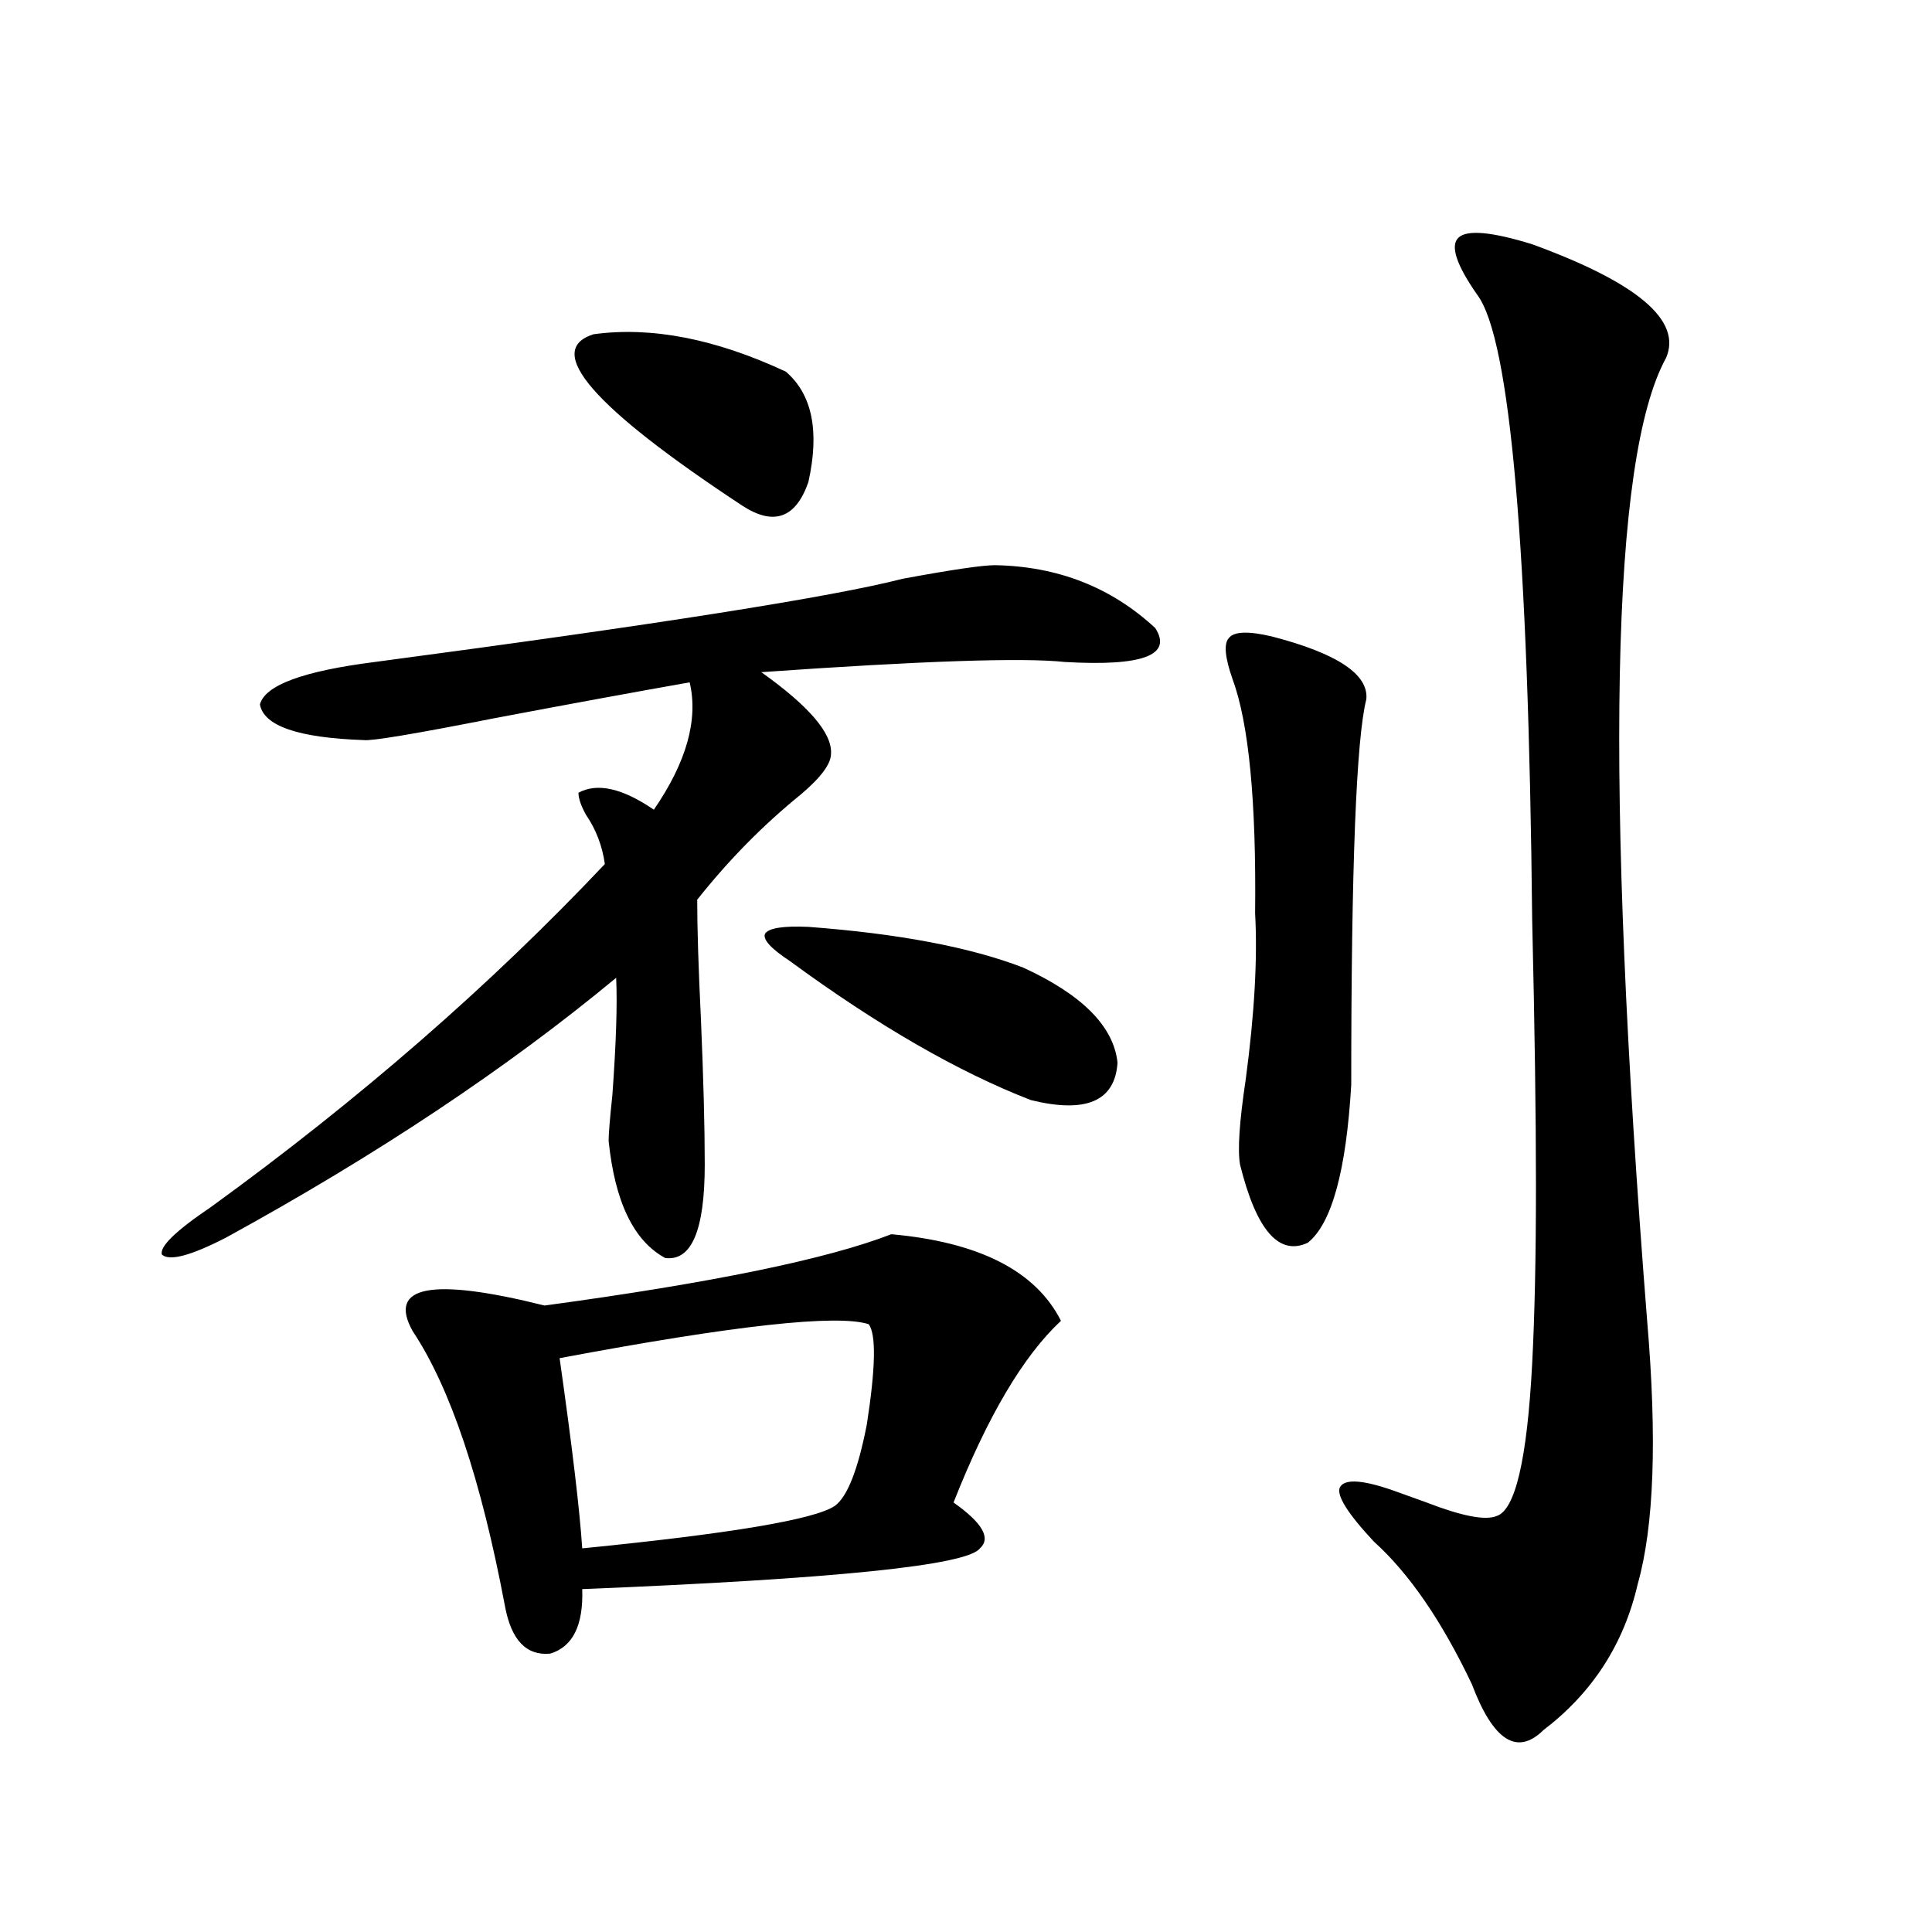 <?xml version="1.0" encoding="utf-8"?>
<!-- Generator: Adobe Illustrator 16.0.0, SVG Export Plug-In . SVG Version: 6.00 Build 0)  -->
<!DOCTYPE svg PUBLIC "-//W3C//DTD SVG 1.1//EN" "http://www.w3.org/Graphics/SVG/1.1/DTD/svg11.dtd">
<svg version="1.1" id="图层_1" xmlns="http://www.w3.org/2000/svg" xmlns:xlink="http://www.w3.org/1999/xlink" x="0px" y="0px"
	 width="1000px" height="1000px" viewBox="0 0 1000 1000" enable-background="new 0 0 1000 1000" xml:space="preserve">
<path d="M515.012,292.539c32.515,0.591,60.151,11.426,82.925,32.52c9.101,14.063-6.509,19.927-46.828,17.578
	c-21.463-2.335-73.824-0.577-157.069,5.273c24.71,17.578,36.737,31.641,36.097,42.188c0,5.273-5.213,12.305-15.609,21.094
	c-19.512,15.82-37.407,33.989-53.657,54.492c0,14.653,0.641,35.458,1.951,62.402c1.296,30.474,1.951,55.371,1.951,74.707
	c0,33.989-6.829,50.098-20.487,48.34c-16.265-8.789-26.021-29.004-29.268-60.645c0-3.516,0.641-11.426,1.951-23.73
	c1.951-26.944,2.592-47.159,1.951-60.645c-56.584,46.884-123.899,91.708-201.946,134.473c-18.216,9.38-29.268,12.305-33.17,8.789
	c-1.311-4.093,7.149-12.305,25.365-24.609c76.736-55.659,144.707-114.835,203.897-177.539c-1.311-9.366-4.558-17.866-9.756-25.488
	c-2.606-4.683-3.902-8.487-3.902-11.426c9.756-5.273,22.759-2.335,39.023,8.789c16.905-24.609,23.079-46.582,18.536-65.918
	c-26.676,4.696-60.166,10.849-100.485,18.457c-41.63,8.212-64.389,12.017-68.291,11.426c-33.825-1.167-51.706-7.319-53.657-18.457
	c2.592-9.956,22.438-17.276,59.511-21.973c145.683-19.336,236.732-33.687,273.164-43.066
	C492.573,294.888,508.503,292.539,515.012,292.539z M461.354,638.828c45.518,4.106,74.785,19.048,87.803,44.824
	c-19.512,18.169-38.048,49.521-55.608,94.043c14.954,10.547,19.512,18.457,13.658,23.73c-6.509,8.789-75.12,15.82-205.849,21.094
	c0.641,18.745-4.878,29.883-16.585,33.398c-12.362,1.167-20.167-7.031-23.414-24.609c-12.362-65.616-28.292-113.077-47.804-142.383
	c-13.018-23.429,9.756-27.823,68.291-13.184C368.339,664.028,428.185,651.724,461.354,638.828z M449.647,685.41
	c-16.265-5.273-69.602,0.591-159.996,17.578c6.494,45.703,10.396,78.524,11.707,98.438c76.736-7.608,120.317-14.941,130.729-21.973
	c6.494-4.683,12.027-18.745,16.585-42.188C453.215,707.974,453.55,690.684,449.647,685.41z M307.212,173.008
	c29.908-4.093,63.078,2.349,99.51,19.336c13.658,11.728,17.561,30.762,11.707,57.129c-6.509,18.759-17.896,22.852-34.146,12.305
	C306.877,210.801,281.191,181.22,307.212,173.008z M418.429,479.746c46.828,3.516,83.9,10.547,111.217,21.094
	c30.563,14.063,46.828,30.474,48.779,49.219c-1.311,19.927-16.265,26.367-44.877,19.336c-37.728-14.64-79.357-38.672-124.875-72.07
	c-9.756-6.44-13.993-11.124-12.683-14.063C397.941,480.337,405.411,479.169,418.429,479.746z M658.423,329.453
	c33.811,8.789,50.075,19.638,48.779,32.52c-5.213,20.517-7.805,87.012-7.805,199.512c-2.606,44.536-10.091,71.782-22.438,81.738
	c-14.969,7.031-26.676-6.44-35.121-40.43c-1.311-7.608-0.335-22.261,2.927-43.945c4.543-33.976,6.174-62.69,4.878-86.133
	c0.641-58.008-3.262-98.438-11.707-121.289c-3.902-11.124-4.558-18.155-1.951-21.094
	C638.576,326.816,646.061,326.528,658.423,329.453z M793.054,126.426c54.633,19.927,77.712,39.551,69.267,58.887
	c-28.627,52.157-31.874,218.271-9.756,498.34c5.198,60.946,3.567,106.348-4.878,136.23c-7.164,31.05-23.414,56.25-48.779,75.586
	c-13.658,13.472-26.021,5.562-37.072-23.73c-15.609-32.821-32.529-57.417-50.73-73.828c-13.658-14.64-19.512-24.019-17.561-28.125
	c2.592-4.683,12.683-3.804,30.243,2.637c3.247,1.181,8.125,2.938,14.634,5.273c18.201,7.031,30.243,9.38,36.097,7.031
	c9.756-2.925,15.93-29.292,18.536-79.102c1.296-24.609,1.951-55.371,1.951-92.285c0-36.323-0.655-82.026-1.951-137.109
	c-1.951-192.769-11.387-300.586-28.292-323.438c-11.066-15.82-14.313-25.776-9.756-29.883
	C759.549,118.817,772.231,119.985,793.054,126.426z"/>
</svg>
